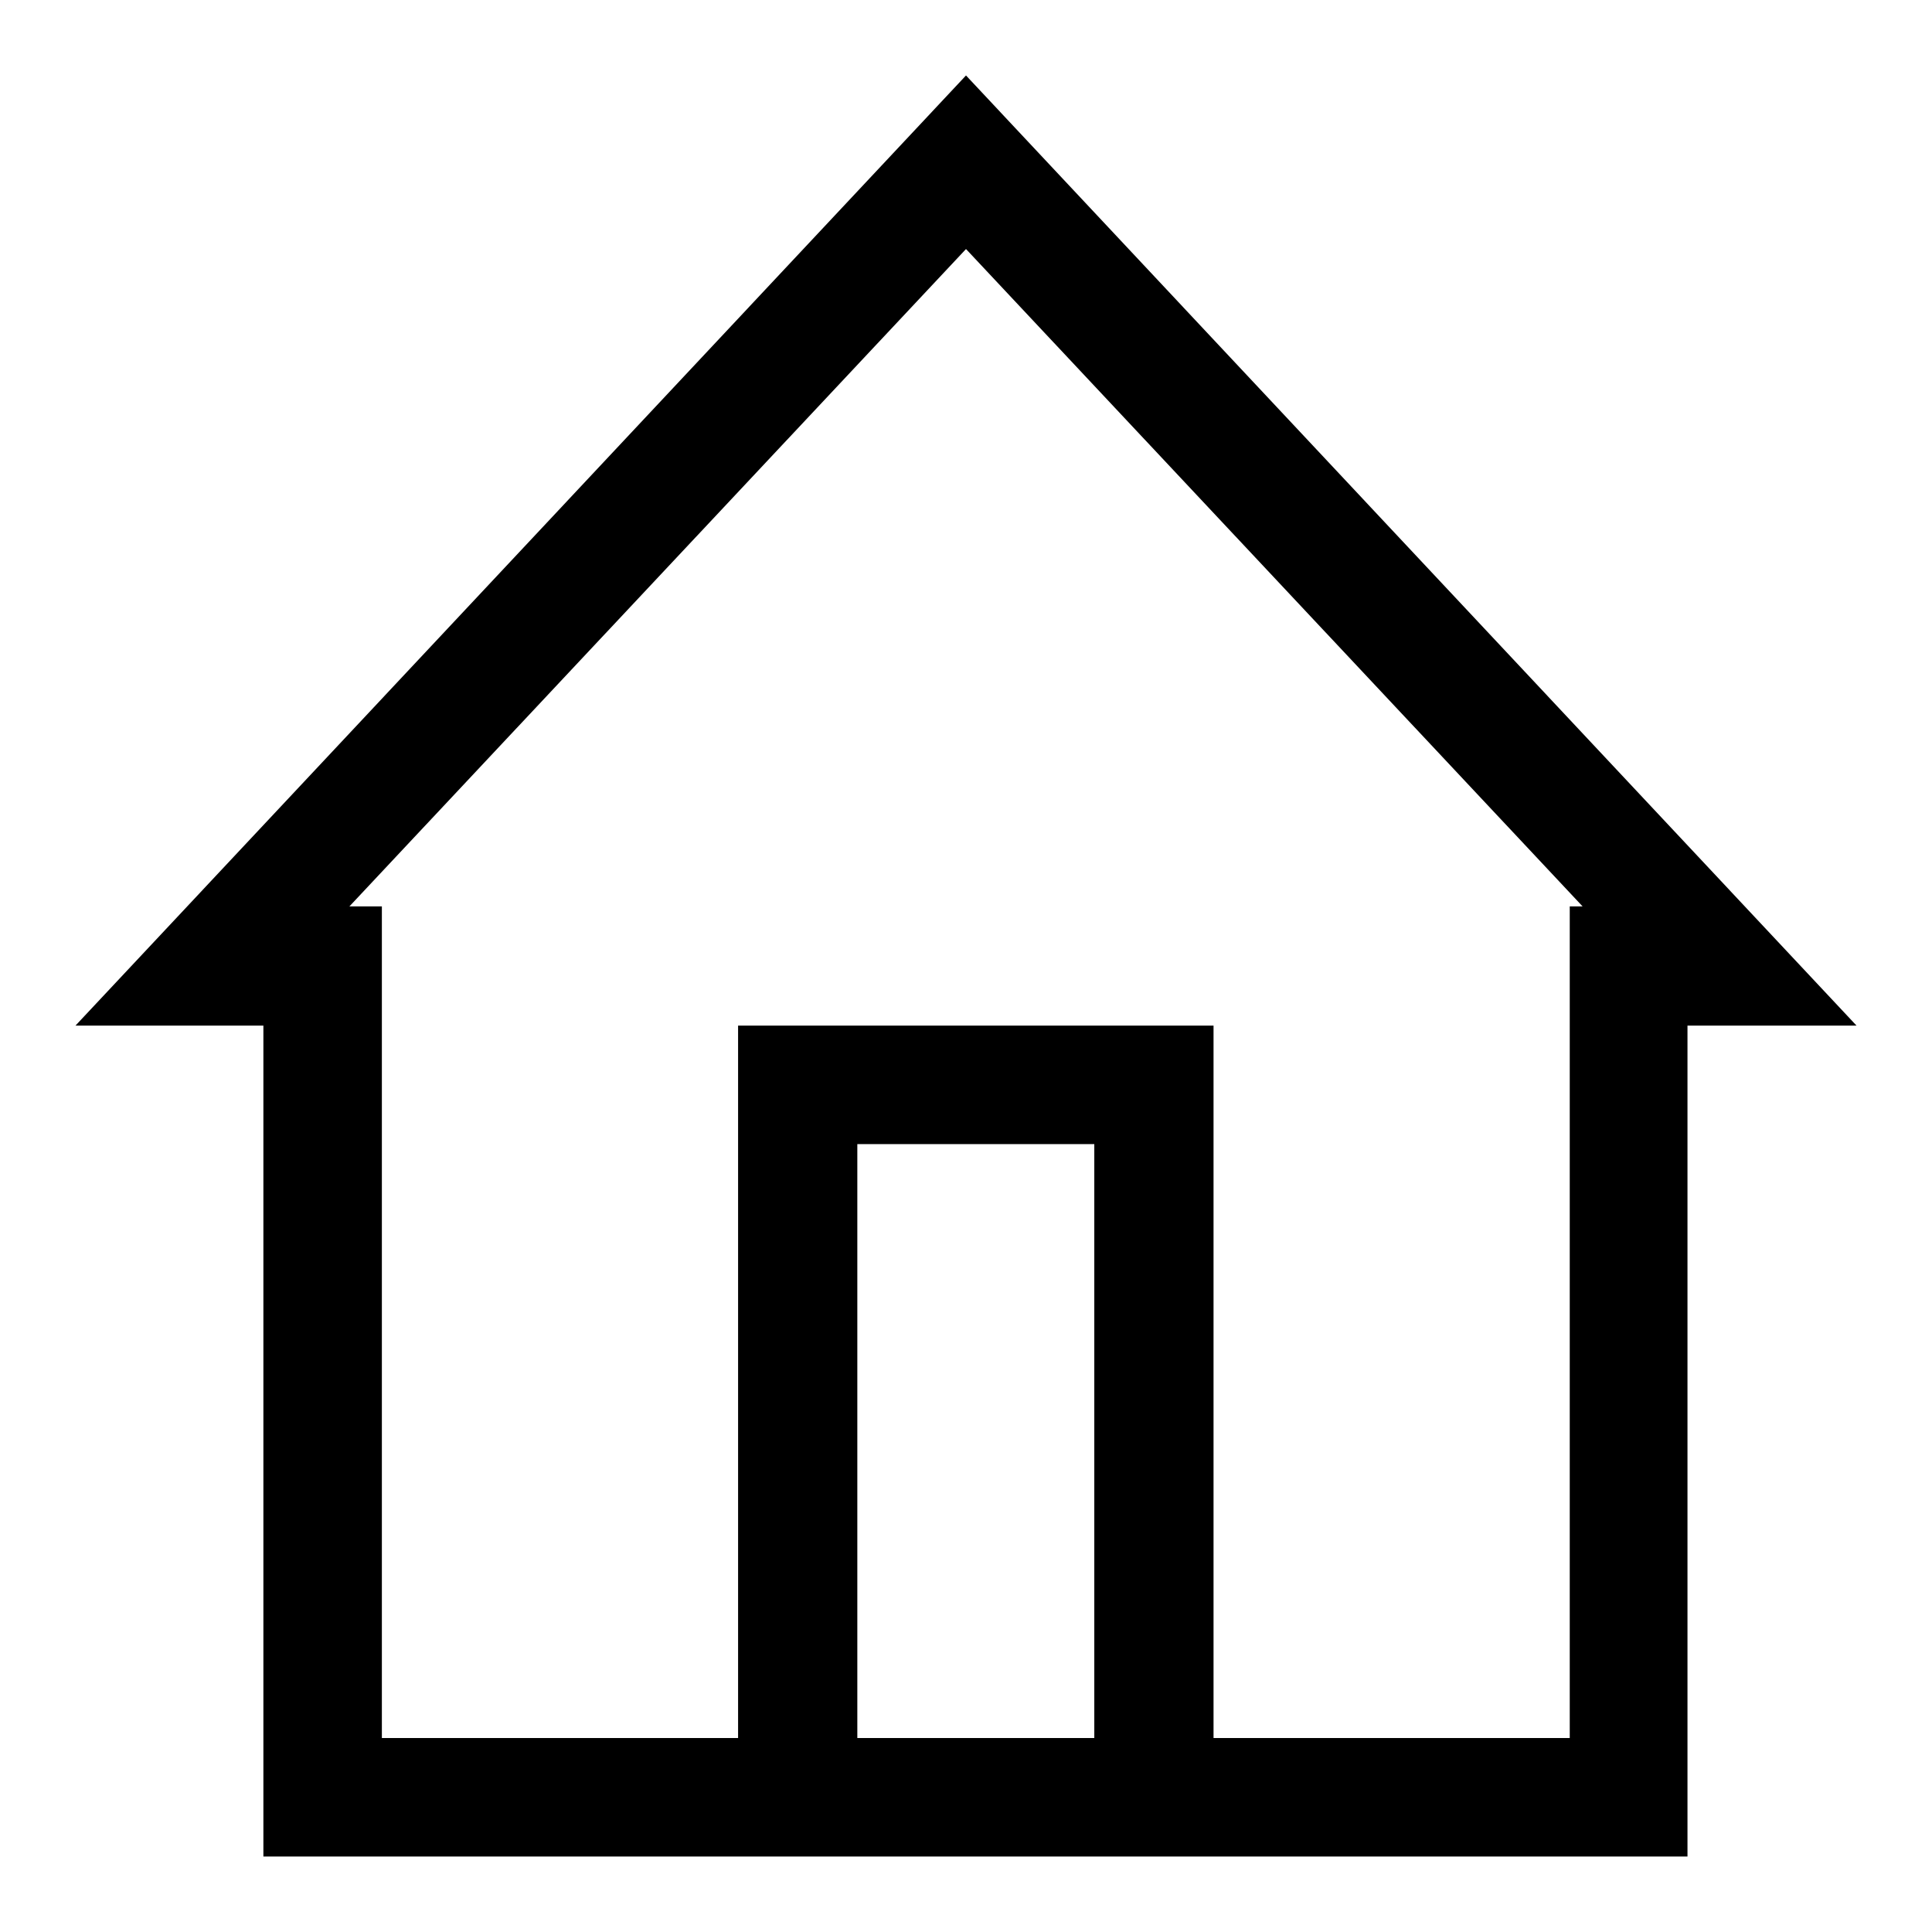 <?xml version="1.0" encoding="utf-8"?>
<!-- Svg Vector Icons : http://www.onlinewebfonts.com/icon -->
<!DOCTYPE svg PUBLIC "-//W3C//DTD SVG 1.1//EN" "http://www.w3.org/Graphics/SVG/1.1/DTD/svg11.dtd">
<svg version="1.1" xmlns="http://www.w3.org/2000/svg" xmlns:xlink="http://www.w3.org/1999/xlink" x="0px" y="0px" viewBox="0 0 256 256" enable-background="new 0 0 256 256" xml:space="preserve">
<g> <path fill="#000000" d="M128,10L10,135.9h24.9V246h62.9h62.9h62.9V135.9H246L128,10z M113.6,230.3v-78.7H145v78.7H113.6z  M208,120.1v7.9v102.3h-47.2v-94.4H97.8v94.4H50.6V128v-7.9h-4.3L128,33l81.7,87.1H208z"/></g>
</svg>